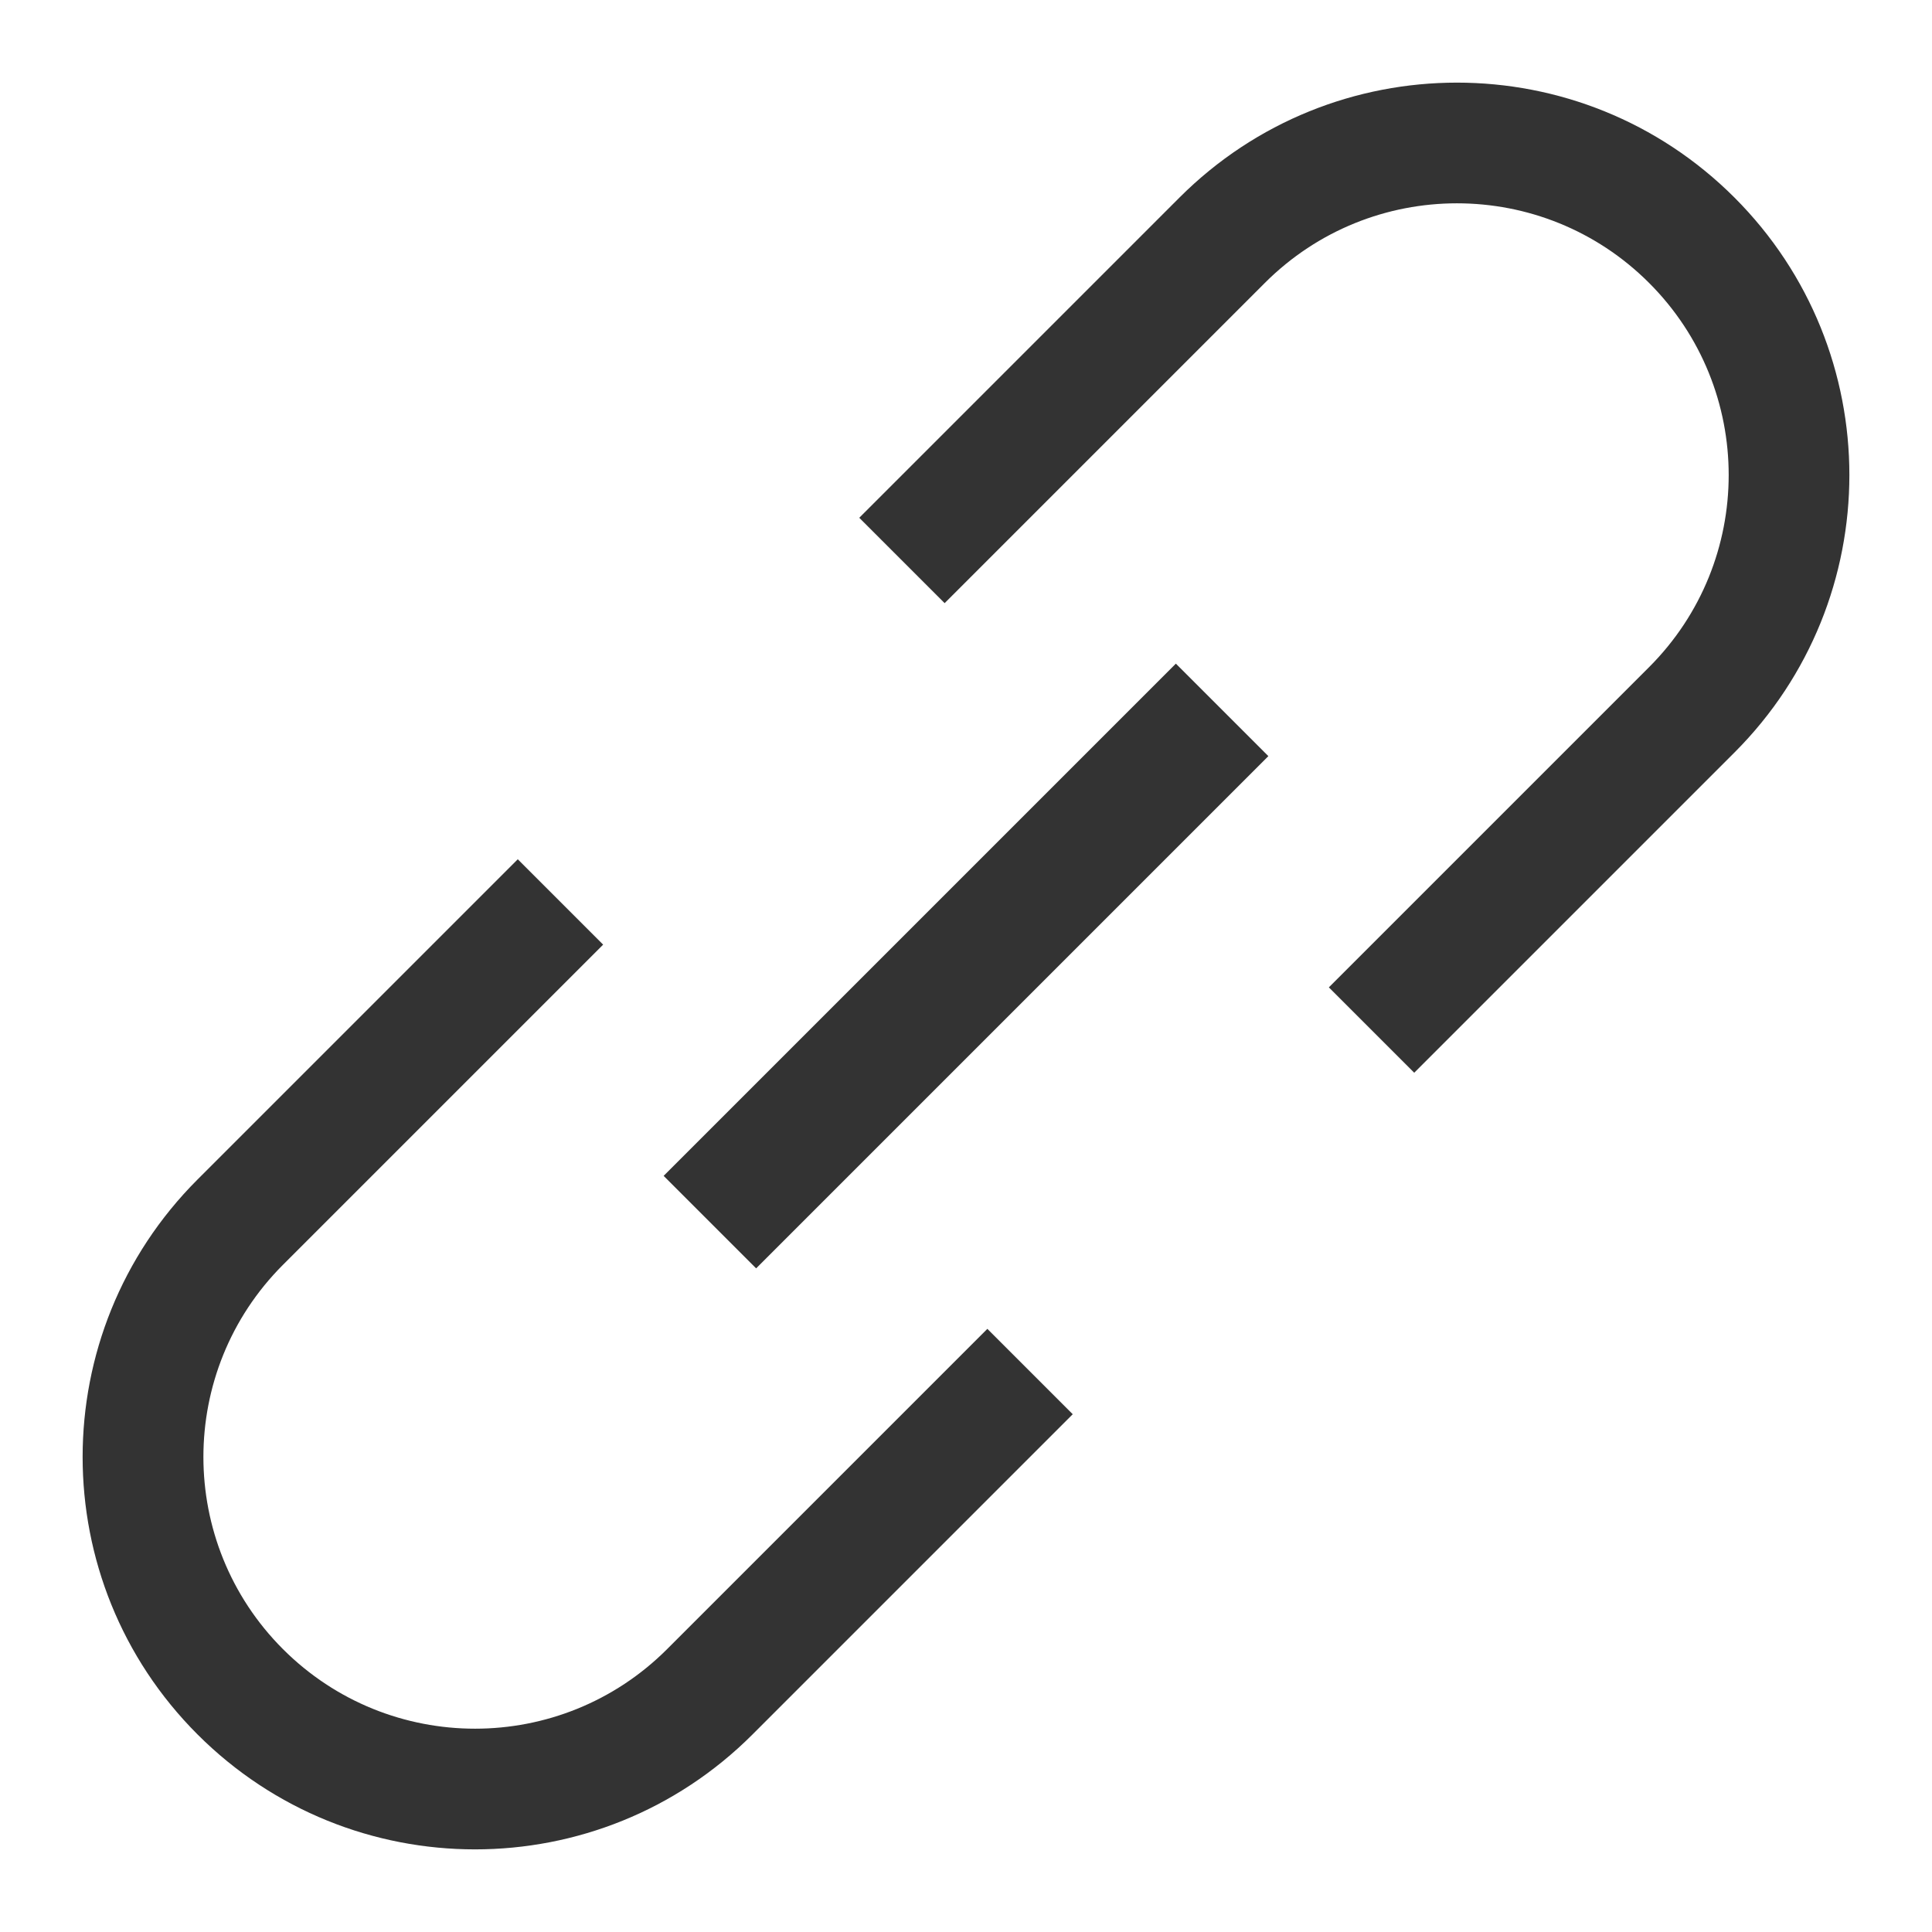 <svg width="16" height="16" viewBox="0 0 16 16" fill="none" xmlns="http://www.w3.org/2000/svg">
<path fill-rule="evenodd" clip-rule="evenodd" d="M5.525 13.657L8.177 11.005L8.884 11.712L6.232 14.364C4.963 15.633 2.905 15.633 1.636 14.364C0.367 13.095 0.367 11.037 1.636 9.768L4.288 7.116L4.995 7.823L2.343 10.475C1.465 11.354 1.465 12.778 2.343 13.657C3.222 14.536 4.646 14.536 5.525 13.657ZM11.712 8.884L11.005 8.177L13.657 5.525C14.536 4.646 14.536 3.222 13.657 2.343C12.778 1.464 11.354 1.464 10.475 2.343L7.823 4.995L7.116 4.288L9.768 1.636C11.037 0.367 13.095 0.367 14.364 1.636C15.633 2.905 15.633 4.963 14.364 6.232L11.712 8.884ZM6.262 10.504L10.504 6.262L9.738 5.496L5.496 9.738L6.262 10.504Z" fill="black" fill-opacity="0.8"/>
</svg>
